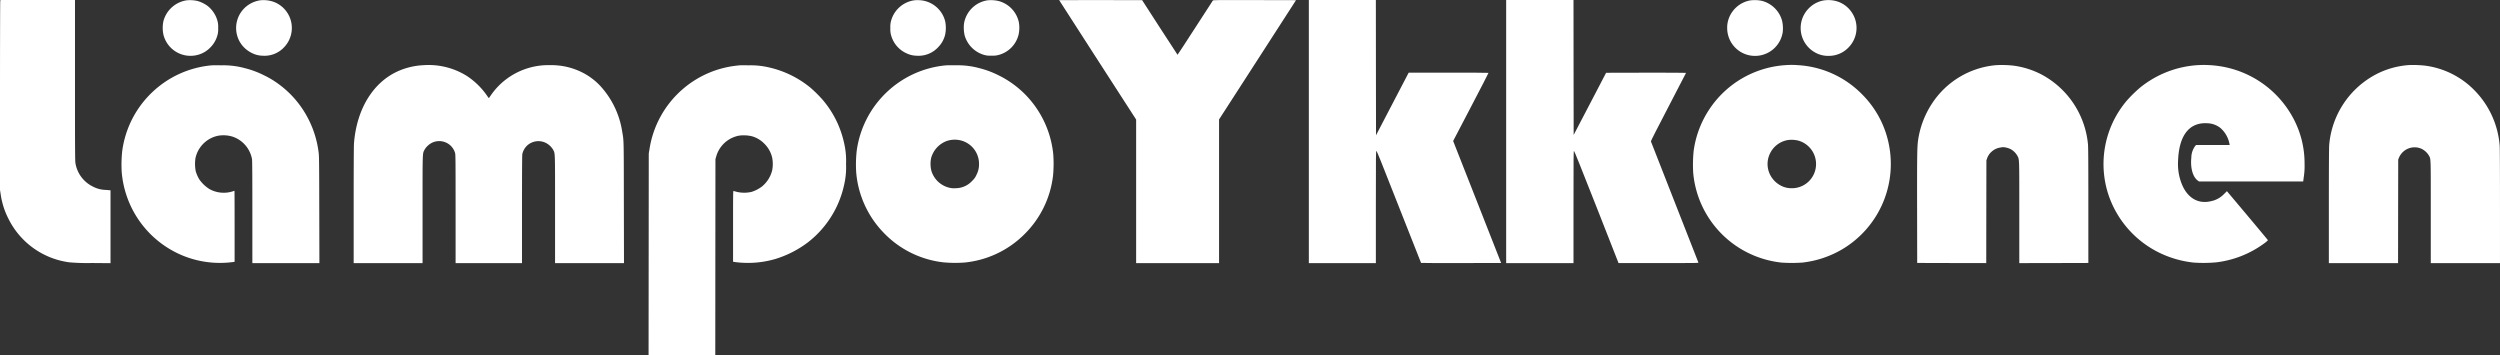 <svg xmlns="http://www.w3.org/2000/svg" width="793.255" height="112.665" viewBox="0 0 793.255 112.665">
  <rect x="0" y="0" width="793.255" height="112.665" fill="#333333" stroke="none"/>
  <g id="Lampo1_logo" transform="translate(-0.5 1139)">
    <path id="Path_194" data-name="Path 194" d="M.579-1138.634c-.04.208-.079,13.769-.079,30.15v29.774l.228,1.424a24.306,24.306,0,0,0,2.394,7.577,25.239,25.239,0,0,0,19.486,13.957,67.9,67.9,0,0,0,7.053.208l5.905.049v-23.126l-1.5-.119a9.15,9.15,0,0,1-4.085-1.058,10.079,10.079,0,0,1-5.539-7.409c-.129-.772-.148-3.838-.148-26.331V-1139H.658Z" fill="#fff"/>
    <path id="Path_195" data-name="Path 195" d="M530.085-1138.519a9.032,9.032,0,0,0-7.369,6.578,10.435,10.435,0,0,0,.01,4.392,8.851,8.851,0,0,0,11.286,6.222,8.427,8.427,0,0,0,3.4-2.048,8.72,8.72,0,0,0,2.4-3.937,6.649,6.649,0,0,0,.267-2.354,7.077,7.077,0,0,0-.208-2.275,9.064,9.064,0,0,0-3.225-4.857,10.52,10.52,0,0,0-3.165-1.523A11.008,11.008,0,0,0,530.085-1138.519Z" transform="translate(-470.355 -0.382)" fill="#fff"/>
    <path id="Path_196" data-name="Path 196" d="M765.652-1138.6a9.375,9.375,0,0,0-2.78.89,8.857,8.857,0,0,0-3.264,12.958,9.054,9.054,0,0,0,3.6,2.968,7.674,7.674,0,0,0,3.195.762,8.491,8.491,0,0,0,6.865-2.71,8.845,8.845,0,0,0-2.74-14.135A9.6,9.6,0,0,0,765.652-1138.6Z" transform="translate(-682.597 -0.303)" fill="#fff"/>
    <path id="Path_197" data-name="Path 197" d="M2864.154-1138.487a8.935,8.935,0,0,0-7.359,6.578,7.074,7.074,0,0,0-.208,2.275,6.645,6.645,0,0,0,.267,2.354,8.8,8.8,0,0,0,4.857,5.609,7.673,7.673,0,0,0,3.2.762,8.459,8.459,0,0,0,6.855-2.71,8.417,8.417,0,0,0,2.186-3.9,10.437,10.437,0,0,0,.01-4.392,8.876,8.876,0,0,0-8.23-6.618A9.87,9.87,0,0,0,2864.154-1138.487Z" transform="translate(-2573.574 -0.414)" fill="#fff"/>
    <path id="Path_198" data-name="Path 198" d="M3099.667-1138.537a8.913,8.913,0,0,0-7.478,7.359,11.176,11.176,0,0,0,.208,3.818,9.033,9.033,0,0,0,6.182,6.152,6.813,6.813,0,0,0,2.324.228,6.907,6.907,0,0,0,2.3-.228,8.841,8.841,0,0,0,6.271-6.34,10.031,10.031,0,0,0,.1-4.085,8.9,8.9,0,0,0-6.528-6.706A10.753,10.753,0,0,0,3099.667-1138.537Z" transform="translate(-2785.802 -0.364)" fill="#fff"/>
    <path id="Path_199" data-name="Path 199" d="M3398-1138.859c0,.03,5.5,8.566,12.216,18.972l12.216,18.923v45.551h26.312V-1101l12.216-18.923,12.206-18.922-13.126-.03c-12.592-.02-13.136-.02-13.274.158-.079.1-2.621,4.016-5.638,8.7s-5.52,8.507-5.559,8.5-2.582-3.917-5.648-8.675l-5.588-8.655-13.166-.03C3403.925-1138.889,3398-1138.879,3398-1138.859Z" transform="translate(-3061.434 -0.101)" fill="#fff"/>
    <path id="Path_200" data-name="Path 200" d="M4199-1097.258v41.742h21.267v-17.8c0-16.895.01-17.8.178-17.8.128,0,1.573,3.581,7.132,17.736,3.828,9.743,6.994,17.755,7.033,17.8s5.767.059,12.73.049l12.671-.03-7.607-19.358-7.616-19.348,5.628-10.772c3.1-5.915,5.608-10.792,5.589-10.841s-5.728-.069-12.681-.069h-12.642l-5.183,9.931-5.183,9.941-.03-21.465-.02-21.455H4199Z" transform="translate(-3783.202)" fill="#fff"/>
    <path id="Path_201" data-name="Path 201" d="M4832-1097.258v41.742h21.365v-17.815c0-16.331.01-17.8.159-17.775.109.02,2.235,5.3,7.152,17.8l6.983,17.785h12.7c12.038,0,12.691-.01,12.641-.168-.02-.1-3.412-8.744-7.537-19.219s-7.518-19.13-7.538-19.239c-.029-.129,1.988-4.1,5.549-10.92,3.076-5.9,5.6-10.762,5.6-10.812s-5.708-.069-12.681-.059l-12.682.03-5.144,9.862-5.153,9.862-.029-21.405-.021-21.415H4832Z" transform="translate(-4353.589)" fill="#fff"/>
    <path id="Path_202" data-name="Path 202" d="M5548.2-1138.536a8.921,8.921,0,0,0-6.786,5.984,8.171,8.171,0,0,0-.415,2.789,8.832,8.832,0,0,0,9.792,8.764,8.878,8.878,0,0,0,7.824-7.448,10.716,10.716,0,0,0-.208-3.69,8.967,8.967,0,0,0-6.331-6.261A10.853,10.853,0,0,0,5548.2-1138.536Z" transform="translate(-4992.458 -0.316)" fill="#fff"/>
    <path id="Path_203" data-name="Path 203" d="M5783.741-1138.578a8.717,8.717,0,0,0-4.382,2.364,8.861,8.861,0,0,0,1.919,14.105,8.258,8.258,0,0,0,4.244,1.068,8.585,8.585,0,0,0,6.449-2.77,8.816,8.816,0,0,0,.653-11.415,8.67,8.67,0,0,0-4.688-3.195A9.545,9.545,0,0,0,5783.741-1138.578Z" transform="translate(-5204.832 -0.234)" fill="#fff"/>
    <path id="Path_204" data-name="Path 204" d="M1157.157-930.17a22.547,22.547,0,0,0-7.448,1.632c-8.3,3.383-13.739,12.018-14.61,23.176-.059.861-.1,7.834-.1,19.664v18.329h21.86v-16.994c0-18.675-.03-17.726.613-18.942a5.685,5.685,0,0,1,2.166-2.137,5.245,5.245,0,0,1,7.547,3.146c.138.485.158,2.285.158,17.736v17.192h21.069v-17.063c0-11.929.03-17.211.109-17.577a5.475,5.475,0,0,1,1.385-2.532,5.276,5.276,0,0,1,6.222-.89,5.75,5.75,0,0,1,2.2,2.156c.6,1.227.574.119.574,18.814v17.093h21.87l-.04-19.269c-.03-20.654-.01-19.417-.514-22.375a27.588,27.588,0,0,0-7.062-14.679,20.378,20.378,0,0,0-5.9-4.313,21.845,21.845,0,0,0-10.04-2.176,21.978,21.978,0,0,0-7.518,1.147,22.075,22.075,0,0,0-11.227,8.5c-.267.376-.5.732-.544.772s-.237-.178-.445-.495a23.542,23.542,0,0,0-6.627-6.538A22.949,22.949,0,0,0,1157.157-930.17Z" transform="translate(-1022.28 -188.147)" fill="#fff"/>
    <path id="Path_205" data-name="Path 205" d="M5460.452-930.743a31.419,31.419,0,0,0-24.155,14.1,31.5,31.5,0,0,0-4.906,13.007,44.455,44.455,0,0,0-.158,6.993,31.419,31.419,0,0,0,16,24.719,31.728,31.728,0,0,0,11.949,3.818,47.708,47.708,0,0,0,6.727,0,31.847,31.847,0,0,0,12.76-4.3A31.468,31.468,0,0,0,5493.5-904.63a30.942,30.942,0,0,0-8.784-16.964,31.045,31.045,0,0,0-20.248-9.15A24.74,24.74,0,0,0,5460.452-930.743Zm4.125,23.938a7.7,7.7,0,0,1,5.639,7.389,7.654,7.654,0,0,1-8.062,7.715,6.931,6.931,0,0,1-3.086-.811,7.87,7.87,0,0,1-3.8-4.333,7.6,7.6,0,0,1,.376-5.955,7.717,7.717,0,0,1,5.52-4.164A8.865,8.865,0,0,1,5464.577-906.806Z" transform="translate(-4893.481 -187.583)" fill="#fff"/>
    <path id="Path_206" data-name="Path 206" d="M6175.241-930.468a27.052,27.052,0,0,0-20.456,12.285,28.567,28.567,0,0,0-4.332,11.425c-.317,2.087-.356,4.669-.327,21.939l.029,17.112,10.95.03,10.96.02.021-16.291.029-16.3.207-.613a5.025,5.025,0,0,1,1.435-2.146,5.211,5.211,0,0,1,2.829-1.325,3.525,3.525,0,0,1,1.731.01,6.668,6.668,0,0,1,1.443.475,5.576,5.576,0,0,1,2.177,2.137c.643,1.207.613.346.613,18.013v16.044l10.96-.02,10.95-.03v-18.3c0-14.521-.03-18.547-.129-19.486a28.069,28.069,0,0,0-14.313-21.791,26.884,26.884,0,0,0-9.269-3.027A33.417,33.417,0,0,0,6175.241-930.468Z" transform="translate(-5541.324 -187.859)" fill="#fff"/>
    <path id="Path_207" data-name="Path 207" d="M6778.493-930.627a32.24,32.24,0,0,0-18.793,7.191,43.477,43.477,0,0,0-4.1,4.016,31.093,31.093,0,0,0-5.8,30.219,31.676,31.676,0,0,0,18.448,19.17,32.716,32.716,0,0,0,8.408,2.067,45.2,45.2,0,0,0,7.221-.059,32.12,32.12,0,0,0,15.461-6.172c.6-.455.989-.811.959-.88s-2.958-3.6-6.518-7.834l-6.479-7.706-.92.91a7.8,7.8,0,0,1-3.987,2.236c-4.362,1.118-7.952-1.147-9.674-6.1a17.214,17.214,0,0,1-.919-6.707c.287-8.032,3.541-12.216,9.248-11.89a7.008,7.008,0,0,1,4.214,1.523,8.883,8.883,0,0,1,2.849,5.045l.069.326h-10.664l-.306.346a6.391,6.391,0,0,0-1.207,3.68c-.327,3.225.445,6.044,1.968,7.211l.445.336H6811.5l.159-1.217a22.637,22.637,0,0,0,.277-4.352,30.228,30.228,0,0,0-3.442-14.214,31.9,31.9,0,0,0-23.918-16.855A33.516,33.516,0,0,0,6778.493-930.627Z" transform="translate(-6080.192 -187.729)" fill="#fff"/>
    <path id="Path_208" data-name="Path 208" d="M7496.619-930.63a26.554,26.554,0,0,0-10.742,3,27.966,27.966,0,0,0-14.768,22.365c-.069.762-.109,7.221-.109,19.308v18.181h21.959l.02-16.45.03-16.44.277-.653a5.388,5.388,0,0,1,7.171-2.71,5.633,5.633,0,0,1,2.285,2.117c.643,1.207.6.1.6,17.933v16.2H7525.3v-18.131c0-11.267-.04-18.537-.1-19.209a28.165,28.165,0,0,0-7.863-17.35,26.7,26.7,0,0,0-15.866-7.973A36.434,36.434,0,0,0,7496.619-930.63Z" transform="translate(-6731.55 -187.736)" fill="#fff"/>
    <path id="Path_209" data-name="Path 209" d="M418.819-929.588a31.407,31.407,0,0,0-18.843,8.517,31.435,31.435,0,0,0-9.545,18.725,40.292,40.292,0,0,0-.158,6.568,31.424,31.424,0,0,0,19.6,26.648,31.15,31.15,0,0,0,15.461,1.988l.762-.109v-11.267c0-6.2-.02-11.266-.04-11.266s-.228.069-.465.148a9.356,9.356,0,0,1-7.508-.712,11.472,11.472,0,0,1-3.116-2.948,11.06,11.06,0,0,1-1.2-2.671,12.3,12.3,0,0,1-.089-4.174,9.24,9.24,0,0,1,7.092-7.092,9.868,9.868,0,0,1,4.827.317,9.288,9.288,0,0,1,6.024,7.082c.079.4.109,5.905.109,16.8v16.2H453l-.04-16.944c-.03-15.025-.049-17.073-.2-18.131a31.7,31.7,0,0,0-3.146-10.426,31.225,31.225,0,0,0-9.239-11.079,28.78,28.78,0,0,0-4.946-3.017,29.238,29.238,0,0,0-6.133-2.275,25.788,25.788,0,0,0-7.369-.89C420.442-929.618,419.037-929.608,418.819-929.588Z" transform="translate(-351.156 -188.679)" fill="#fff"/>
    <path id="Path_210" data-name="Path 210" d="M2109.735-929.588c-.158.02-.722.089-1.236.148a31.355,31.355,0,0,0-16.568,7.32,31.47,31.47,0,0,0-10.663,19.279l-.208,1.236-.03,31.979-.03,31.97h21.168l.02-31.089.03-31.079.228-.791a9.289,9.289,0,0,1,7.379-6.687,11.6,11.6,0,0,1,3.9.2,8.807,8.807,0,0,1,3.868,2.235,9.142,9.142,0,0,1,2.6,4.461,10.229,10.229,0,0,1,0,4.243,9.644,9.644,0,0,1-3.155,4.975,10.856,10.856,0,0,1-3.363,1.751,10.262,10.262,0,0,1-5.688-.3c-.168-.069-.178.5-.178,11.2v11.266l.771.119a31,31,0,0,0,12.6-.979,33.091,33.091,0,0,0,10.386-5.3,31.515,31.515,0,0,0,11.494-18.289,24.576,24.576,0,0,0,.6-6.568,24.576,24.576,0,0,0-.6-6.568,31.361,31.361,0,0,0-6.875-13.858,41.588,41.588,0,0,0-3.759-3.729,31.776,31.776,0,0,0-13.314-6.509,25.5,25.5,0,0,0-6.311-.643C2111.278-929.618,2109.9-929.608,2109.735-929.588Z" transform="translate(-1874.706 -188.679)" fill="#fff"/>
    <path id="Path_211" data-name="Path 211" d="M2774.819-929.588a31.406,31.406,0,0,0-18.843,8.517,31.435,31.435,0,0,0-9.545,18.725,40.254,40.254,0,0,0-.158,6.568,31.218,31.218,0,0,0,8.7,19.279,31.091,31.091,0,0,0,19.051,9.427,40.766,40.766,0,0,0,6.677.049,31.178,31.178,0,0,0,18.952-8.962,31.17,31.17,0,0,0,9.1-18.7,40.871,40.871,0,0,0,.05-6.776,31.5,31.5,0,0,0-8.19-18.151,31.112,31.112,0,0,0-9.179-6.825,29.244,29.244,0,0,0-6.133-2.275,25.788,25.788,0,0,0-7.369-.89C2776.442-929.618,2775.037-929.608,2774.819-929.588Zm4.283,23.74a7.65,7.65,0,0,1,6.153,7.527,7.1,7.1,0,0,1-.812,3.482,5.446,5.446,0,0,1-1.395,1.939,7.073,7.073,0,0,1-5.164,2.295,6.139,6.139,0,0,1-2.077-.158,7.817,7.817,0,0,1-5.708-5.51,9.253,9.253,0,0,1-.04-3.9,8.018,8.018,0,0,1,5.184-5.49A8.049,8.049,0,0,1,2779.1-905.849Z" transform="translate(-2474.11 -188.679)" fill="#fff"/>
  </g>
</svg>
